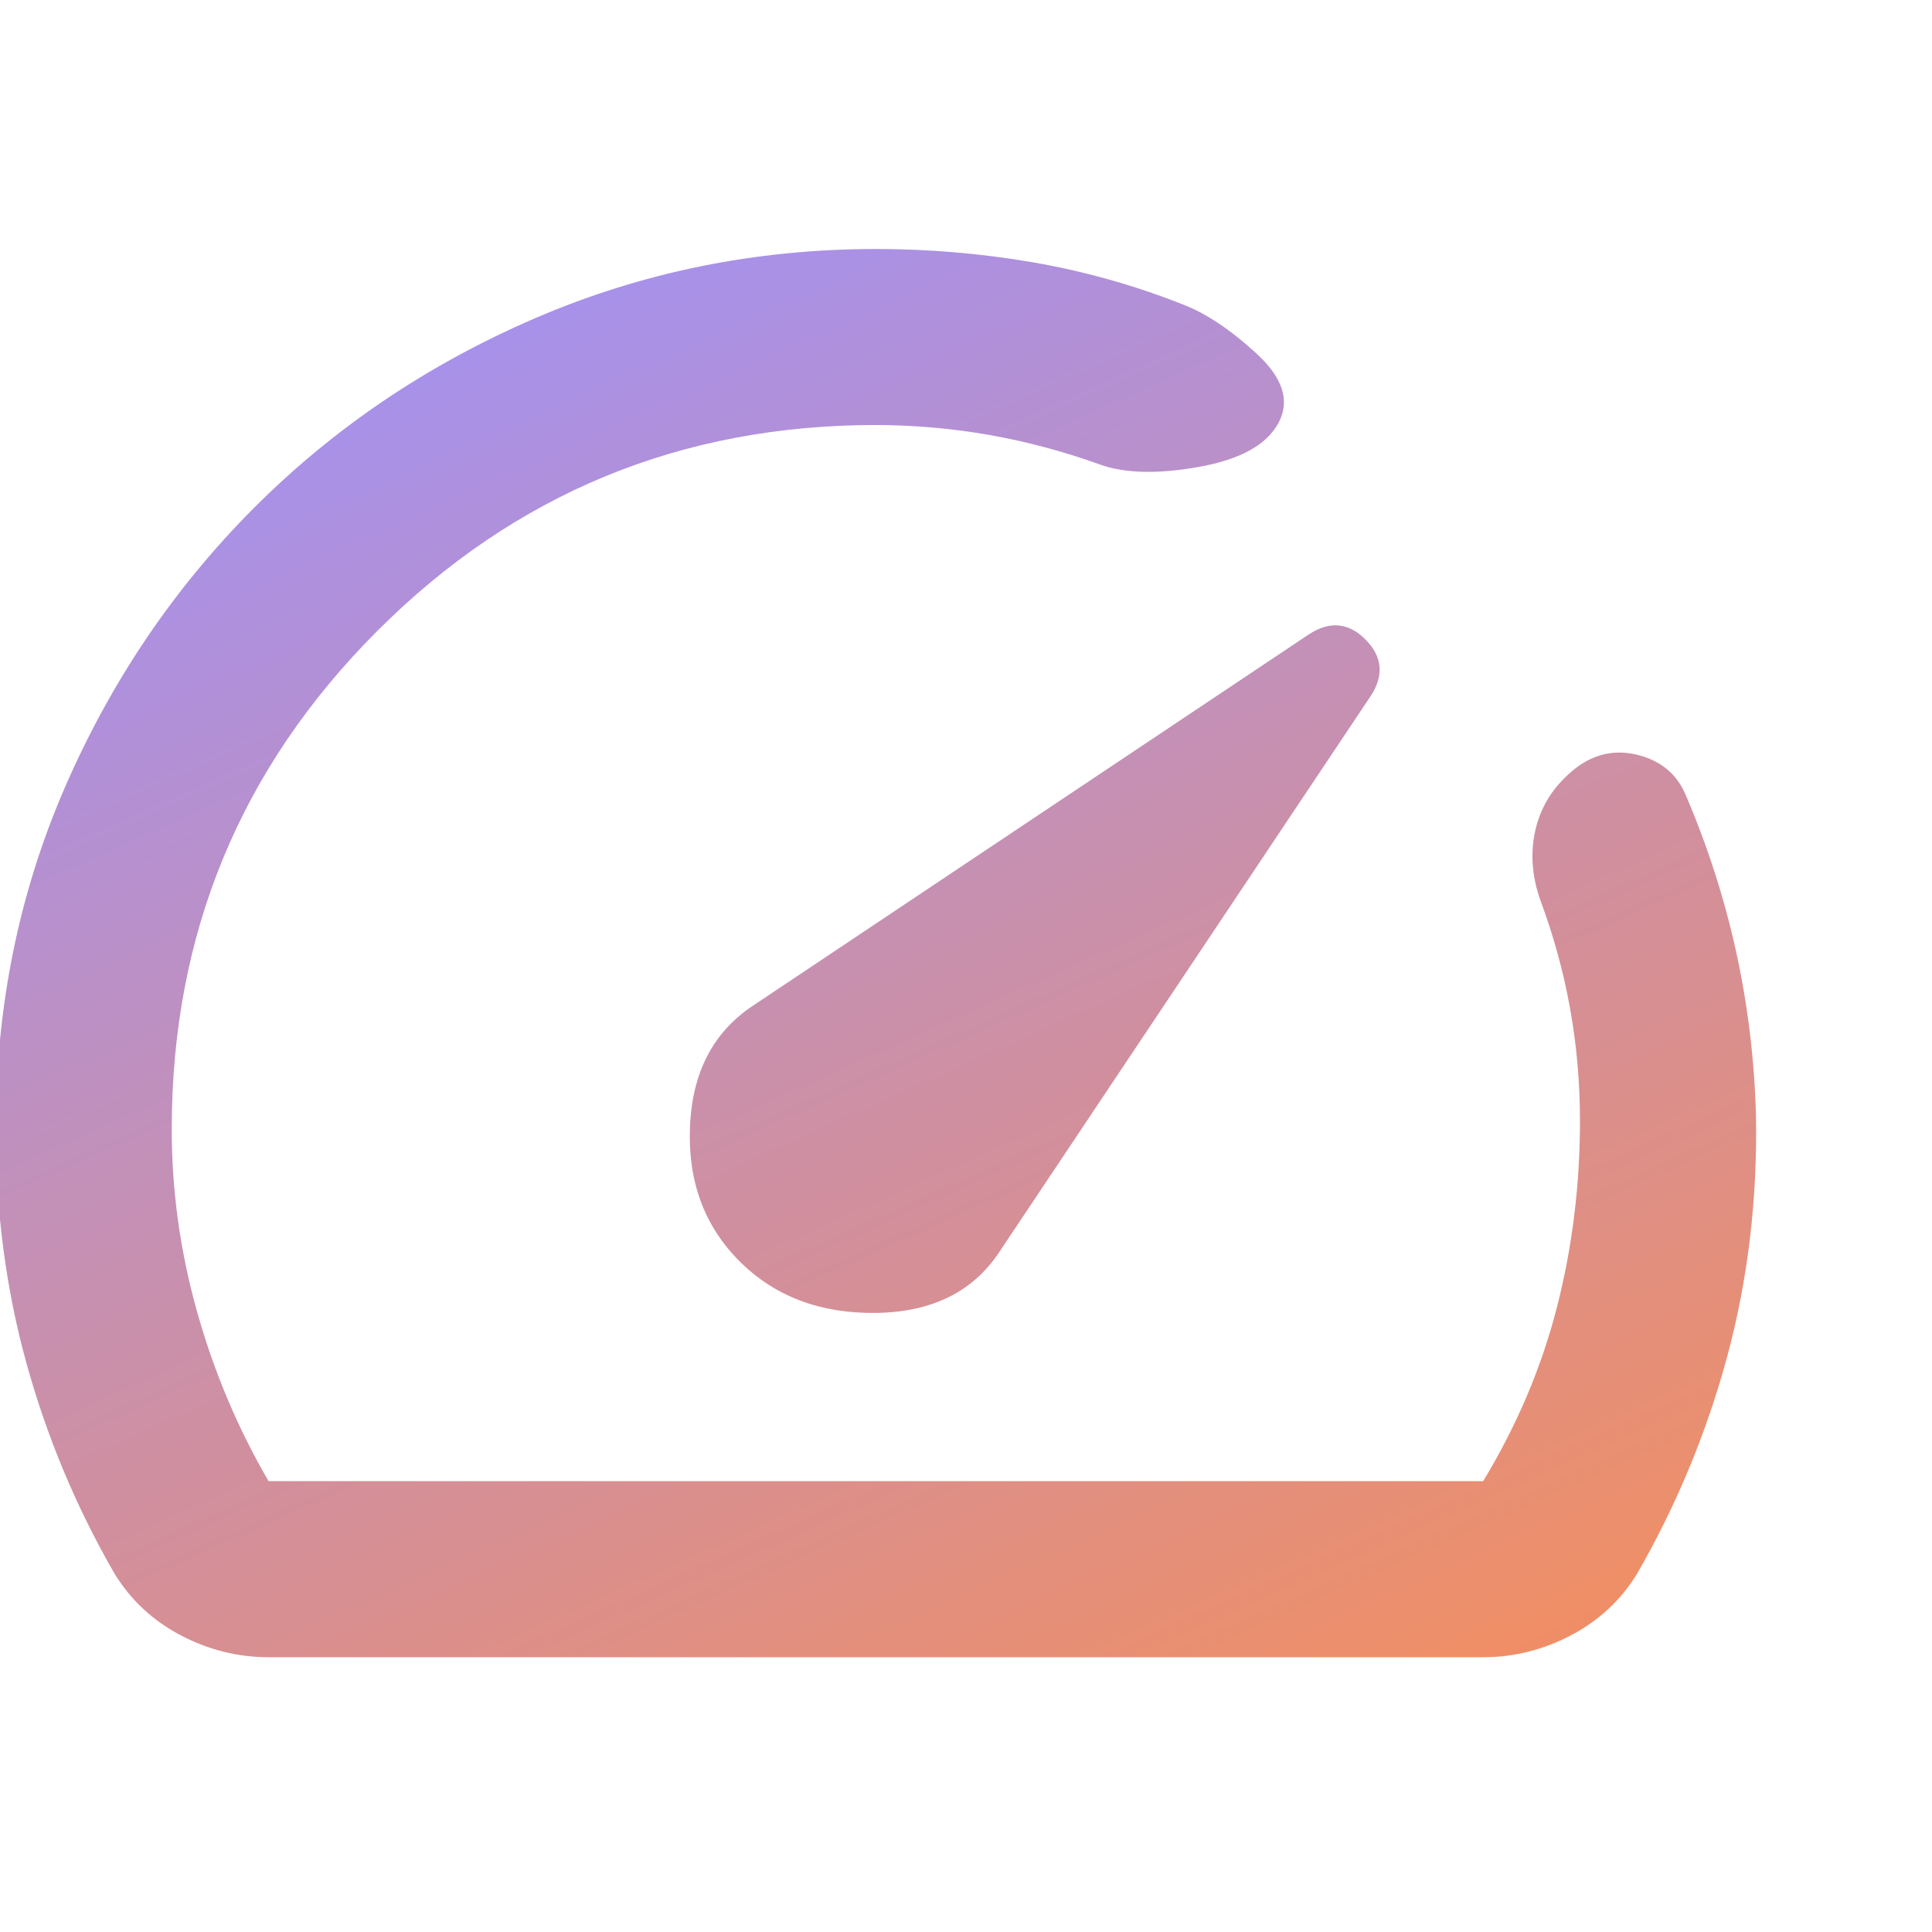 <?xml version="1.0" encoding="UTF-8"?>
<svg xmlns="http://www.w3.org/2000/svg" width="75" height="75" viewBox="0 0 75 75" fill="none">
  <g clip-path="url(#clip0_729_1798)">
    <path d="M28.705 48.958C30.072 50.324 31.837 50.994 34.001 50.967C36.164 50.939 37.759 50.156 38.784 48.616L53.219 27.006C53.732 26.208 53.661 25.482 53.008 24.826C52.354 24.17 51.627 24.099 50.828 24.614L29.217 39.049C27.68 40.074 26.869 41.64 26.785 43.747C26.7 45.854 27.34 47.591 28.705 48.958ZM34.001 9.666C36.051 9.666 38.072 9.837 40.065 10.178C42.058 10.52 43.994 11.061 45.874 11.801C46.785 12.143 47.753 12.784 48.778 13.725C49.803 14.666 50.087 15.562 49.632 16.414C49.176 17.266 48.151 17.835 46.557 18.122C44.962 18.409 43.681 18.381 42.713 18.037C41.289 17.524 39.852 17.14 38.401 16.885C36.95 16.63 35.483 16.502 34.001 16.499C26.427 16.499 19.977 19.162 14.652 24.488C9.327 29.813 6.665 36.261 6.667 43.833C6.667 46.224 6.995 48.587 7.651 50.922C8.307 53.257 9.232 55.449 10.426 57.499H57.576C58.885 55.336 59.84 53.086 60.439 50.751C61.038 48.417 61.336 45.997 61.334 43.491C61.334 42.011 61.205 40.558 60.948 39.135C60.691 37.711 60.307 36.316 59.797 34.949C59.455 33.981 59.398 33.042 59.626 32.131C59.853 31.22 60.366 30.451 61.163 29.824C61.903 29.255 62.715 29.084 63.599 29.312C64.483 29.54 65.095 30.052 65.434 30.849C66.288 32.842 66.943 34.879 67.399 36.958C67.854 39.038 68.11 41.159 68.167 43.32C68.224 46.566 67.854 49.669 67.057 52.631C66.26 55.592 65.092 58.41 63.555 61.087C62.928 62.112 62.074 62.909 60.992 63.478C59.91 64.048 58.772 64.333 57.576 64.333H10.426C9.23 64.333 8.091 64.048 7.009 63.478C5.927 62.909 5.073 62.112 4.446 61.087C2.966 58.524 1.827 55.806 1.03 52.931C0.233 50.057 -0.166 47.024 -0.166 43.833C-0.166 39.106 0.731 34.679 2.526 30.552C4.321 26.425 6.77 22.809 9.872 19.704C12.975 16.6 16.604 14.151 20.761 12.358C24.918 10.566 29.331 9.668 34.001 9.666Z" fill="url(#paint0_linear_729_1798)"></path>
  </g>
  <defs>
    <linearGradient id="paint0_linear_729_1798" x1="17.506" y1="2.598" x2="52.953" y2="81.962" gradientUnits="userSpaceOnUse">
      <stop stop-color="#9C91FF"></stop>
      <stop offset="1" stop-color="#FF8E49"></stop>
    </linearGradient>
    <clipPath id="clip0_729_1798">
      <rect width="75" height="75" fill="white"></rect>
    </clipPath>
  </defs>
</svg>
